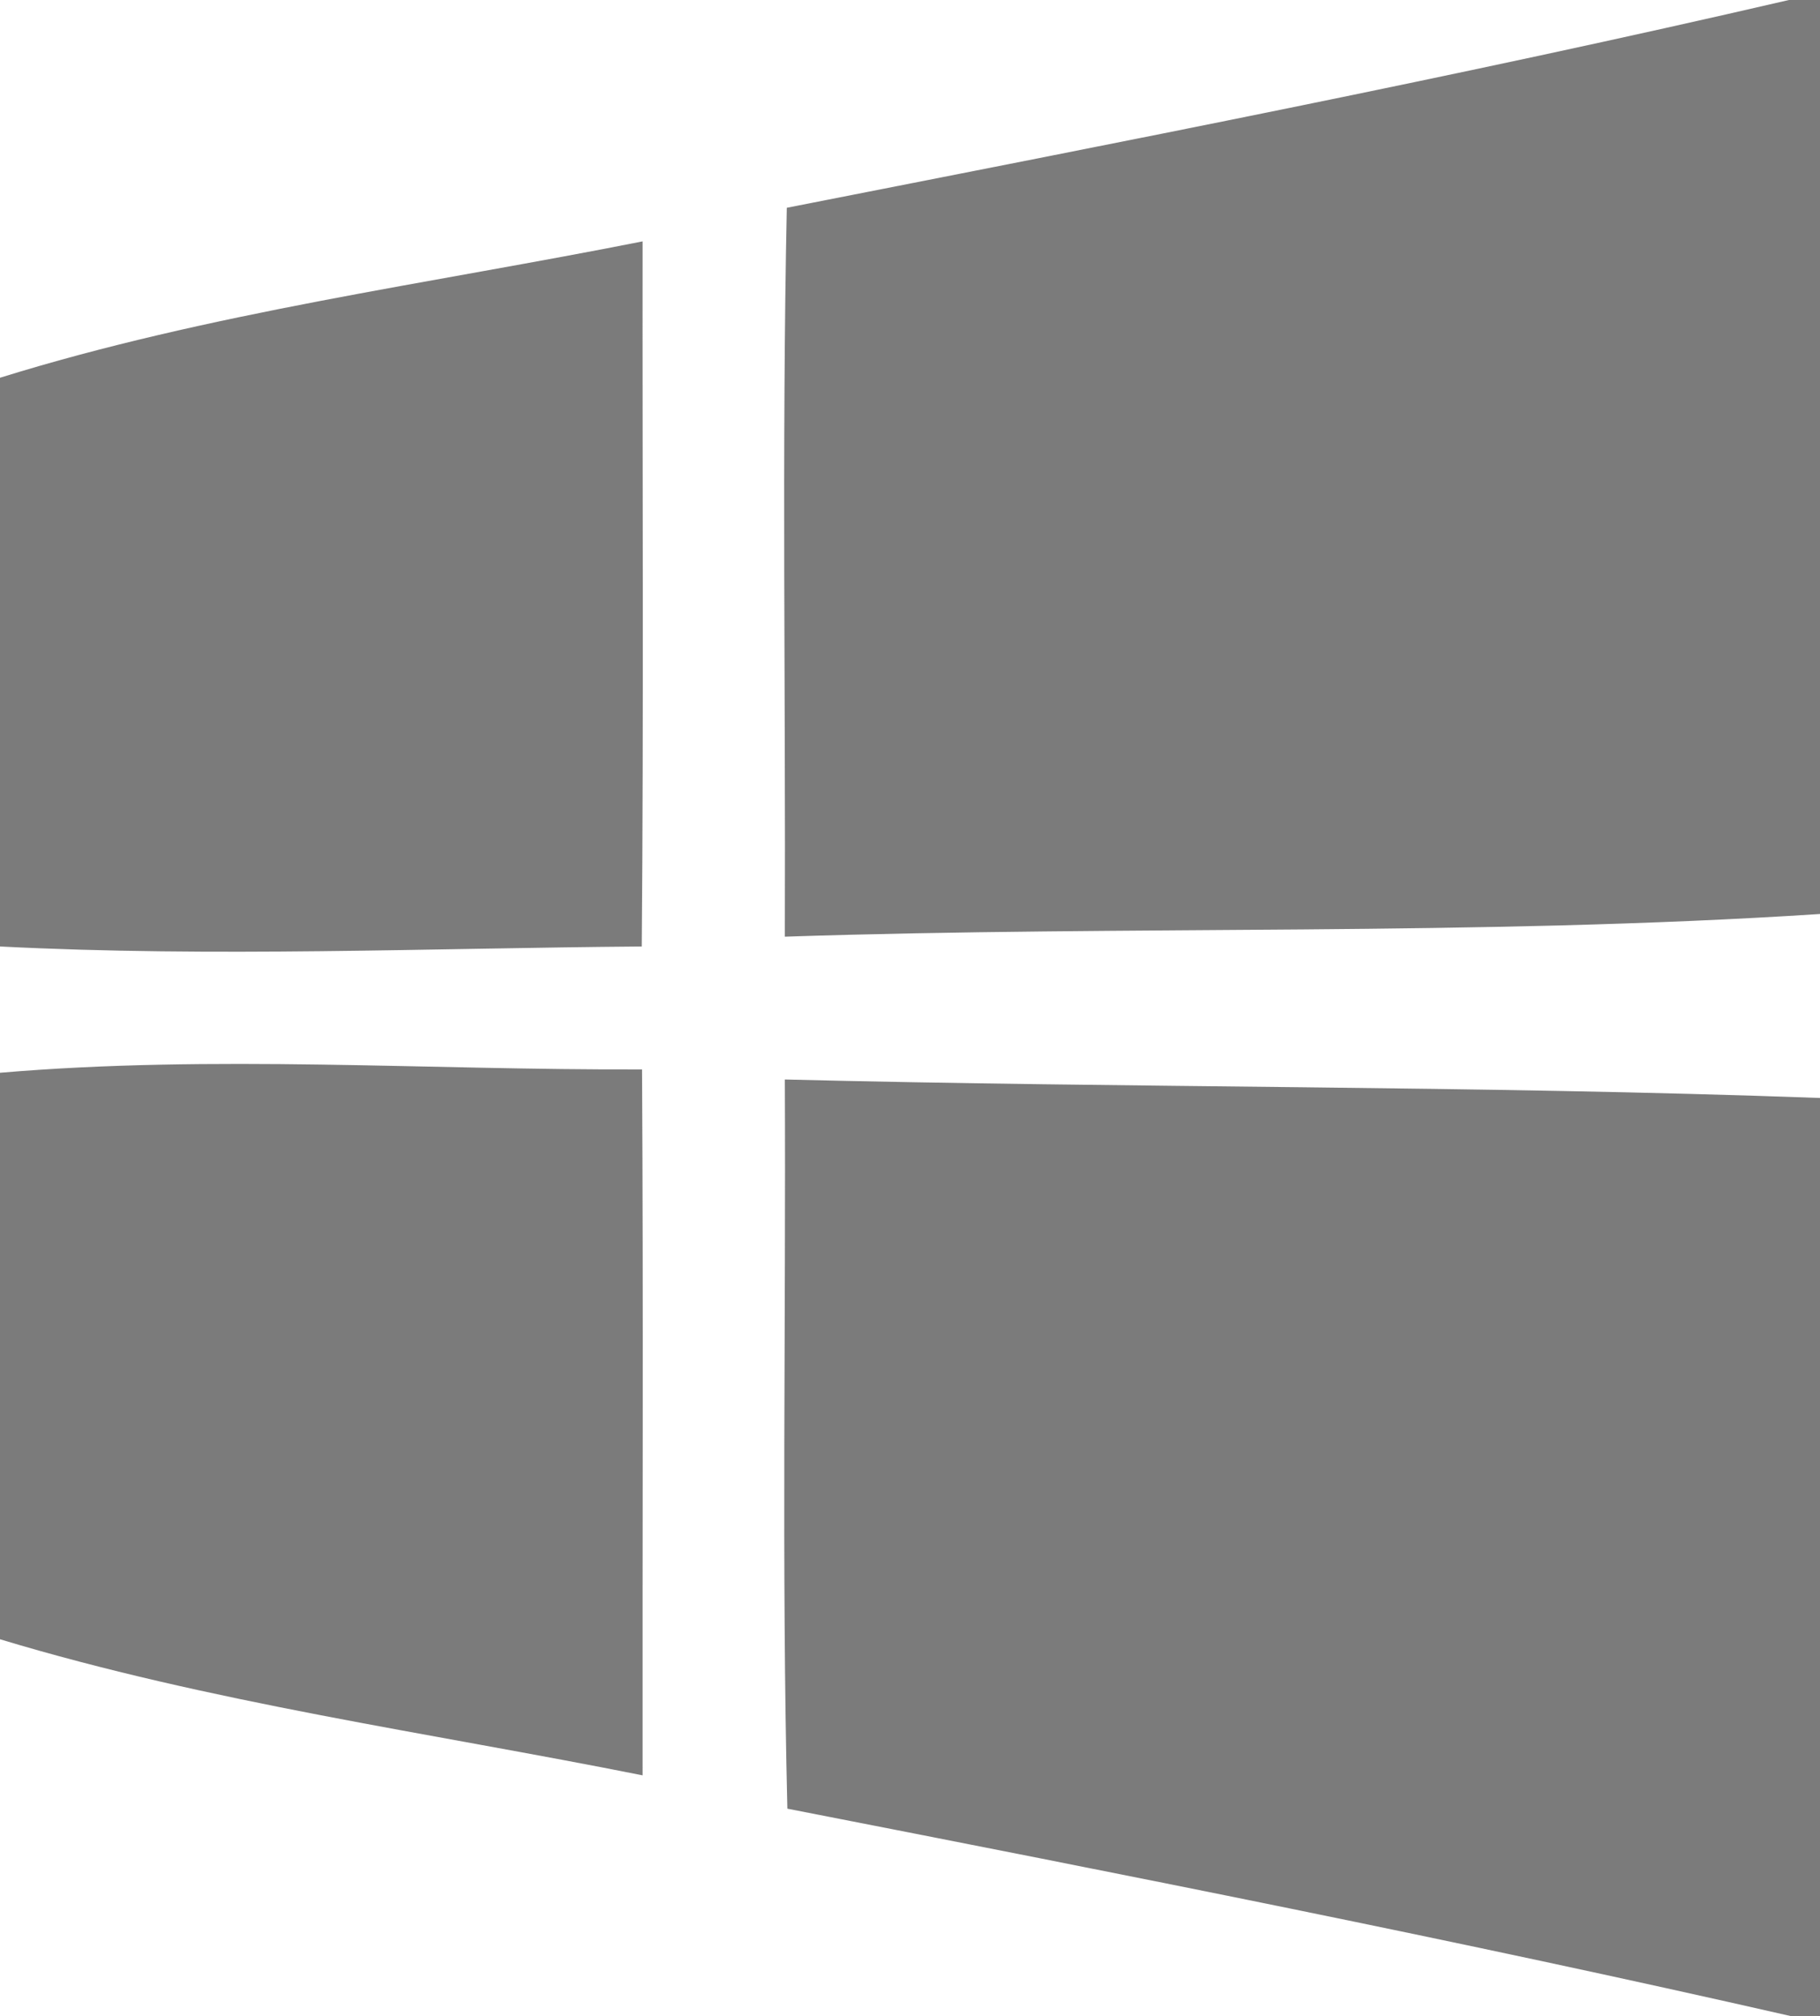 <?xml version="1.0" encoding="UTF-8" ?>
<!DOCTYPE svg PUBLIC "-//W3C//DTD SVG 1.1//EN" "http://www.w3.org/Graphics/SVG/1.1/DTD/svg11.dtd">
<svg width="65pt" height="72pt" viewBox="0 0 65 72" version="1.1" xmlns="http://www.w3.org/2000/svg">
<g id="#5e5e5ed1">
<path fill="#5e5e5e" opacity="0.82" d=" M 63.89 0.00 L 65.00 0.00 L 65.00 32.64 C 52.71 33.44 40.35 33.04 28.03 33.45 C 28.06 24.77 27.92 16.10 28.10 7.42 C 40.05 5.07 52.02 2.75 63.89 0.00 Z" />
<path fill="#5e5e5e" opacity="0.82" d=" M 0.00 13.49 C 7.46 11.17 15.29 10.14 22.95 8.62 C 22.94 17.01 22.99 25.41 22.92 33.80 C 15.28 33.86 7.63 34.19 0.00 33.80 L 0.00 13.49 Z" />
<path fill="#5e5e5e" opacity="0.82" d=" M 0.00 38.31 C 7.62 37.66 15.29 38.22 22.93 38.19 C 22.98 46.59 22.94 55.00 22.95 63.40 C 15.29 61.87 7.48 60.80 0.00 58.54 L 0.00 38.31 Z" />
<path fill="#5e5e5e" opacity="0.82" d=" M 28.03 38.55 C 40.35 38.86 52.69 38.76 65.00 39.21 L 65.00 72.00 L 63.97 72.00 C 52.08 69.29 40.10 66.93 28.12 64.59 C 27.91 55.91 28.07 47.23 28.03 38.55 Z" />
</g>
</svg>
